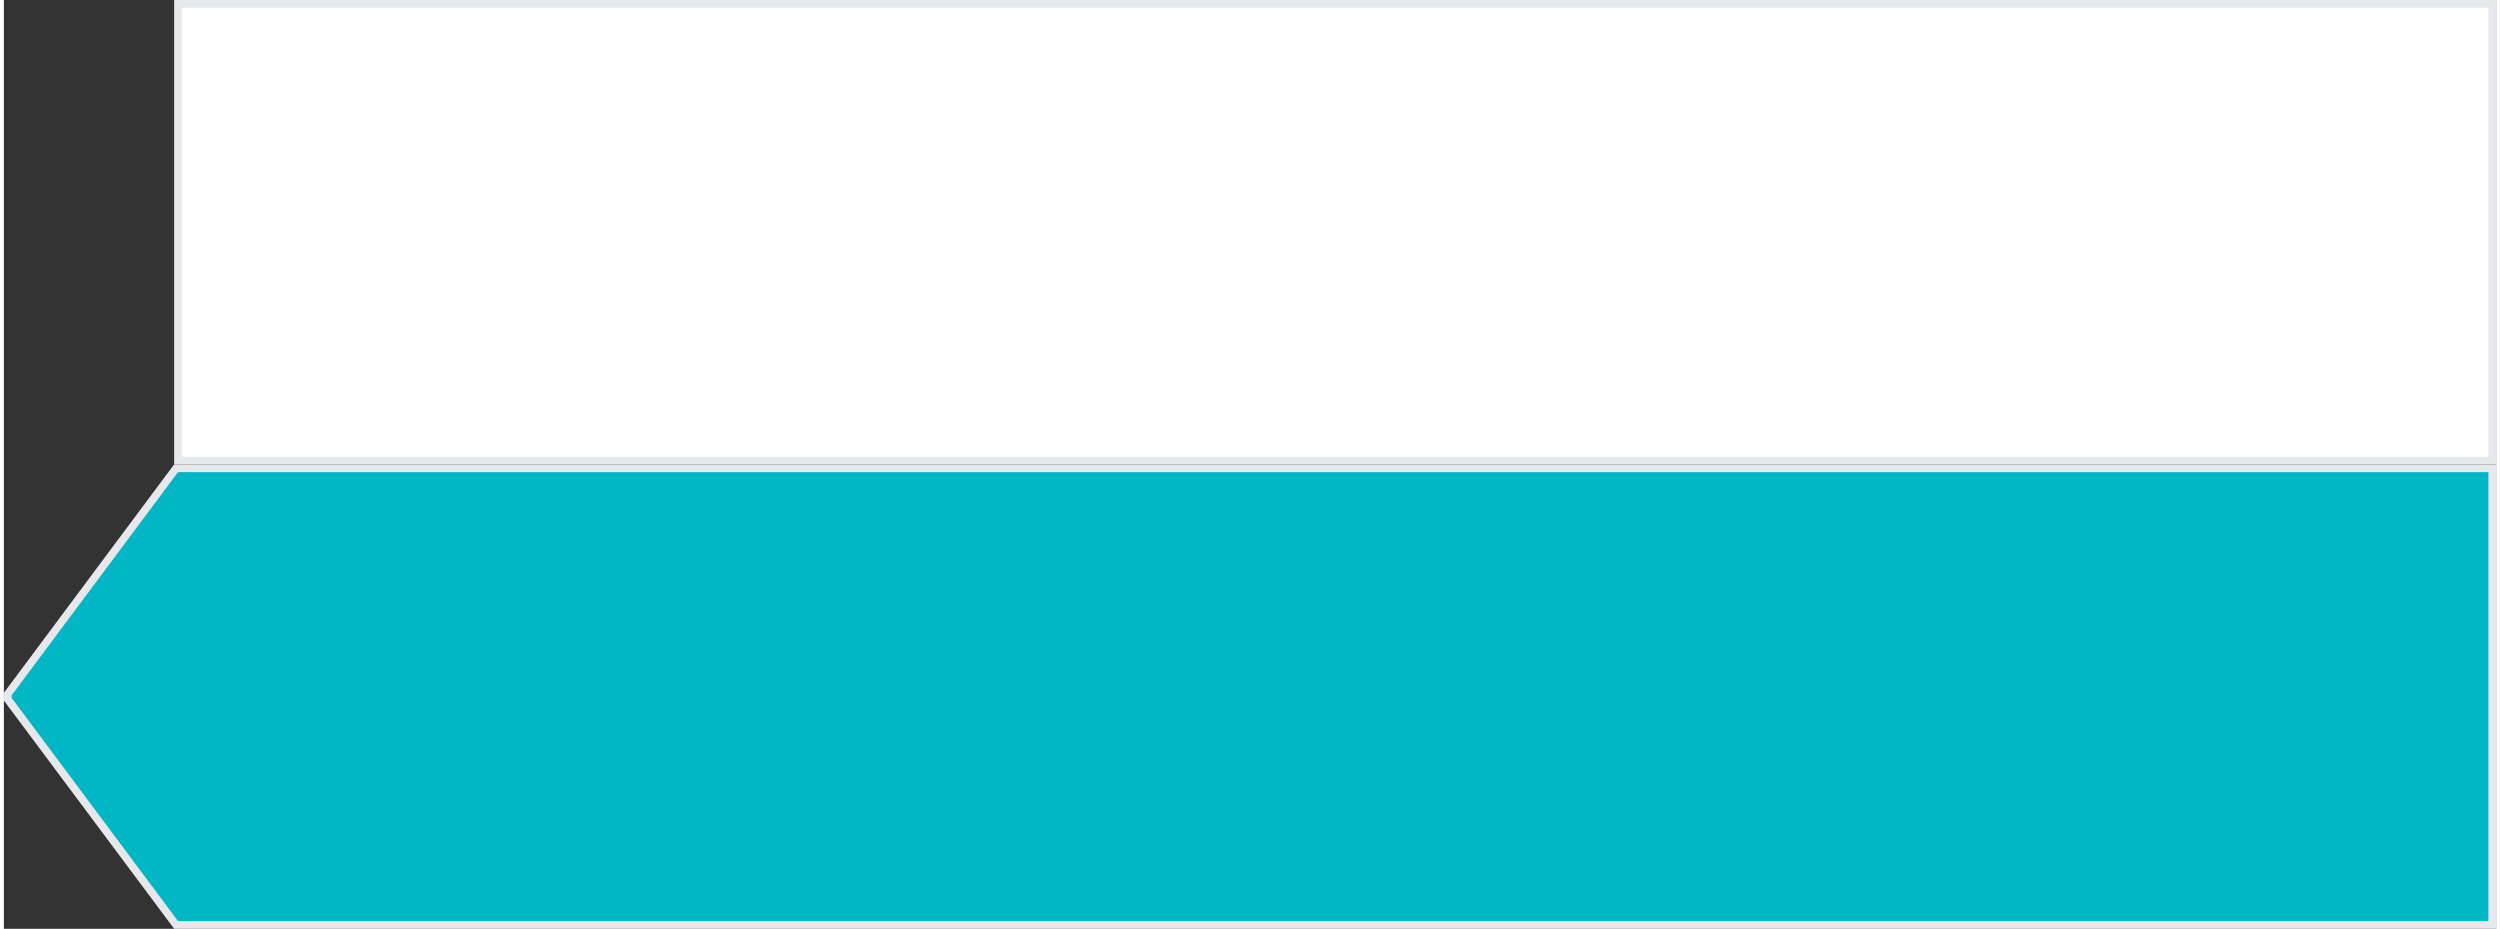 <?xml version="1.0" encoding="UTF-8"?>
<!DOCTYPE svg PUBLIC "-//W3C//DTD SVG 1.1//EN" "http://www.w3.org/Graphics/SVG/1.1/DTD/svg11.dtd">
<svg id="Vrstva_1" data-name="Vrstva 1" xmlns="http://www.w3.org/2000/svg" width="323" height="120" viewBox="0 0 322 120">
    <rect x="0" y="0" width="322" height="120" fill="#333333" stroke="none"/>
    <defs><style>.cls-1{fill:#fff;}.cls-2{fill:#e6e8ec;}.cls-3{fill:none;stroke:#e6e8ec;stroke-miterlimit:10;}.cls-4{fill:#00b6c5;}</style></defs>
    <title>sipka_vector_bck_02</title>
    <rect class="cls-1" x="22.5" y="0.5" width="299" height="59"/>
    <path class="cls-2" d="M321,1V59H23V1H321m1-1H22V60H322V0Z" transform="translate(0)"/>
    <path class="cls-3" d="M22,106.59" transform="translate(0)"/><path class="cls-3" d="M22,110.84" transform="translate(0)"/>
    <path class="cls-3" d="M22,59.5" transform="translate(0)"/><path class="cls-3" d="M322,59.5" transform="translate(0)"/>
    <path class="cls-3" d="M51.93,90.43" transform="translate(0)"/><polygon class="cls-4" points="22.25 119.5 0.5 90.33 0.5 89.67 22.25 60.5 321.5 60.5 321.5 119.5 22.25 119.5"/>
    <path class="cls-2" d="M321,61v58H22.5L1,90.16v-.32L22.5,61H321m1-1H22L0,89.51v1L22,120H322V60Z" transform="translate(0)"/>
</svg>
